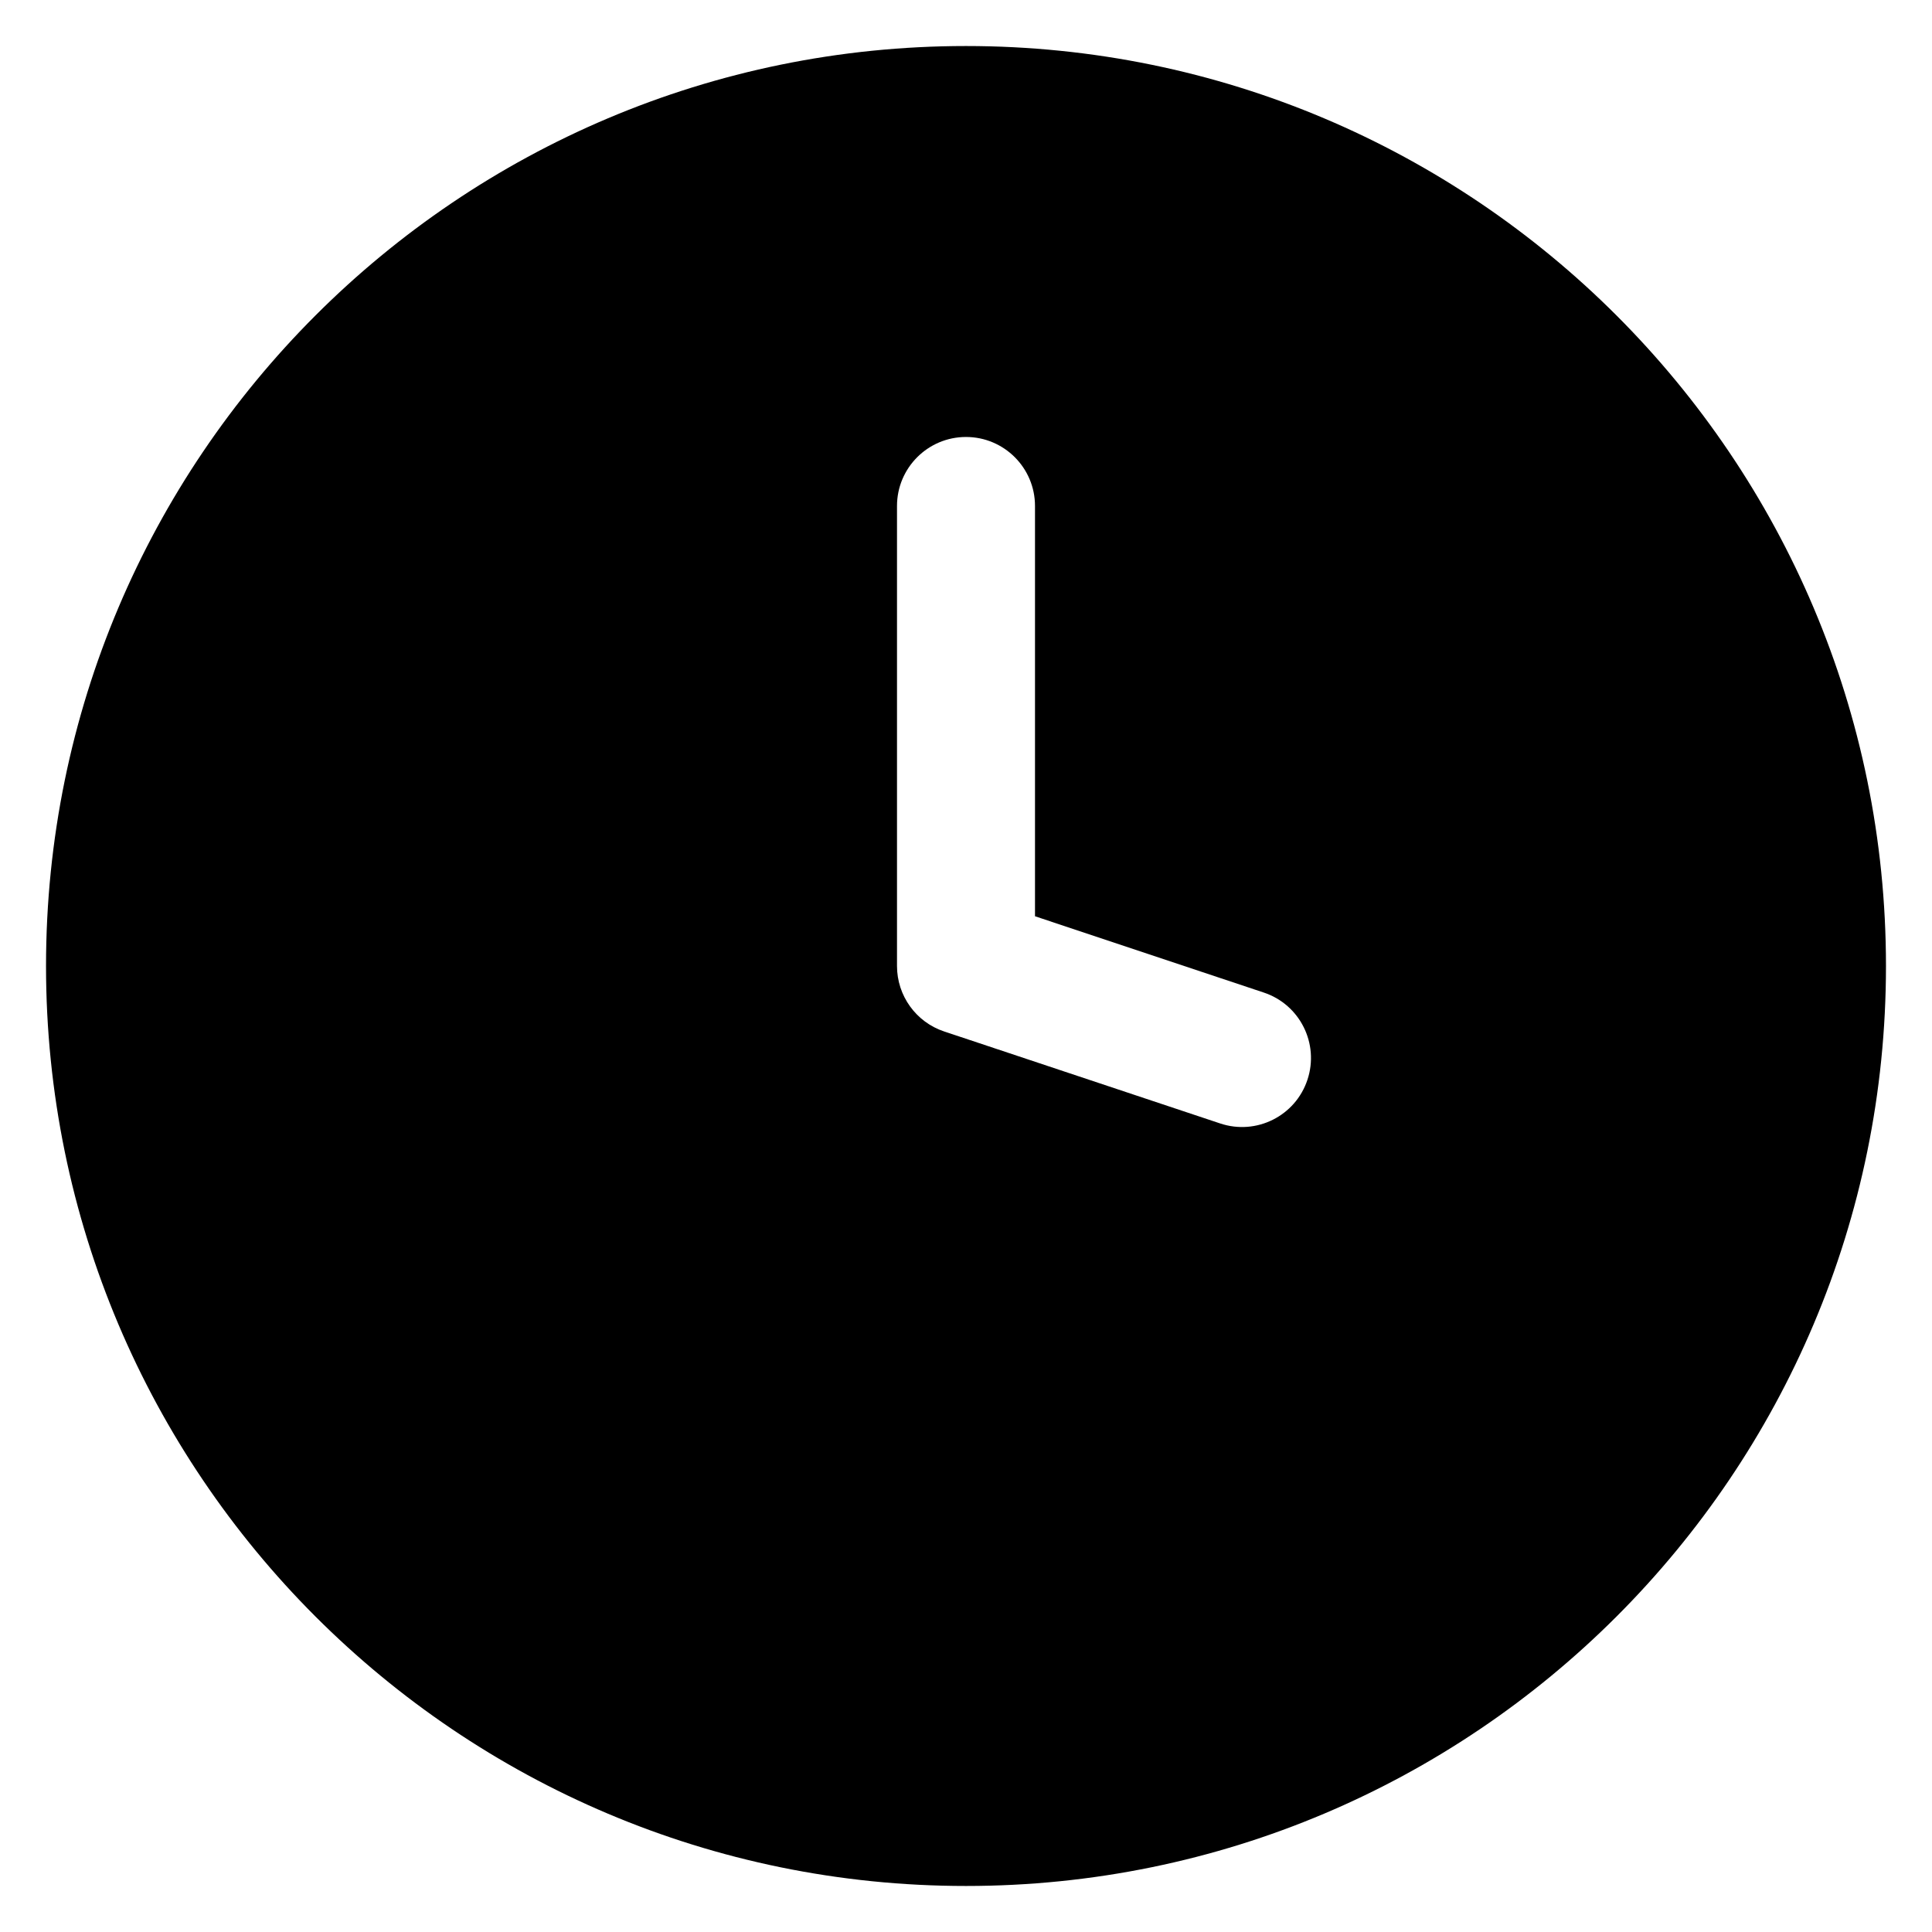 <svg width="28" height="28" viewBox="0 0 28 28" fill="none" xmlns="http://www.w3.org/2000/svg">
<path fill-rule="evenodd" clip-rule="evenodd" d="M14 27.333C21.364 27.333 27.333 21.364 27.333 14C27.333 6.636 21.364 0.667 14 0.667C6.636 0.667 0.667 6.636 0.667 14C0.667 21.364 6.636 27.333 14 27.333ZM15 7.333C15 6.781 14.552 6.333 14 6.333C13.448 6.333 13 6.781 13 7.333V14C13 14.43 13.275 14.813 13.684 14.949L17.684 16.282C18.208 16.457 18.774 16.174 18.948 15.65C19.123 15.126 18.84 14.559 18.316 14.385L15 13.279V7.333Z" fill="black"/>
</svg>

